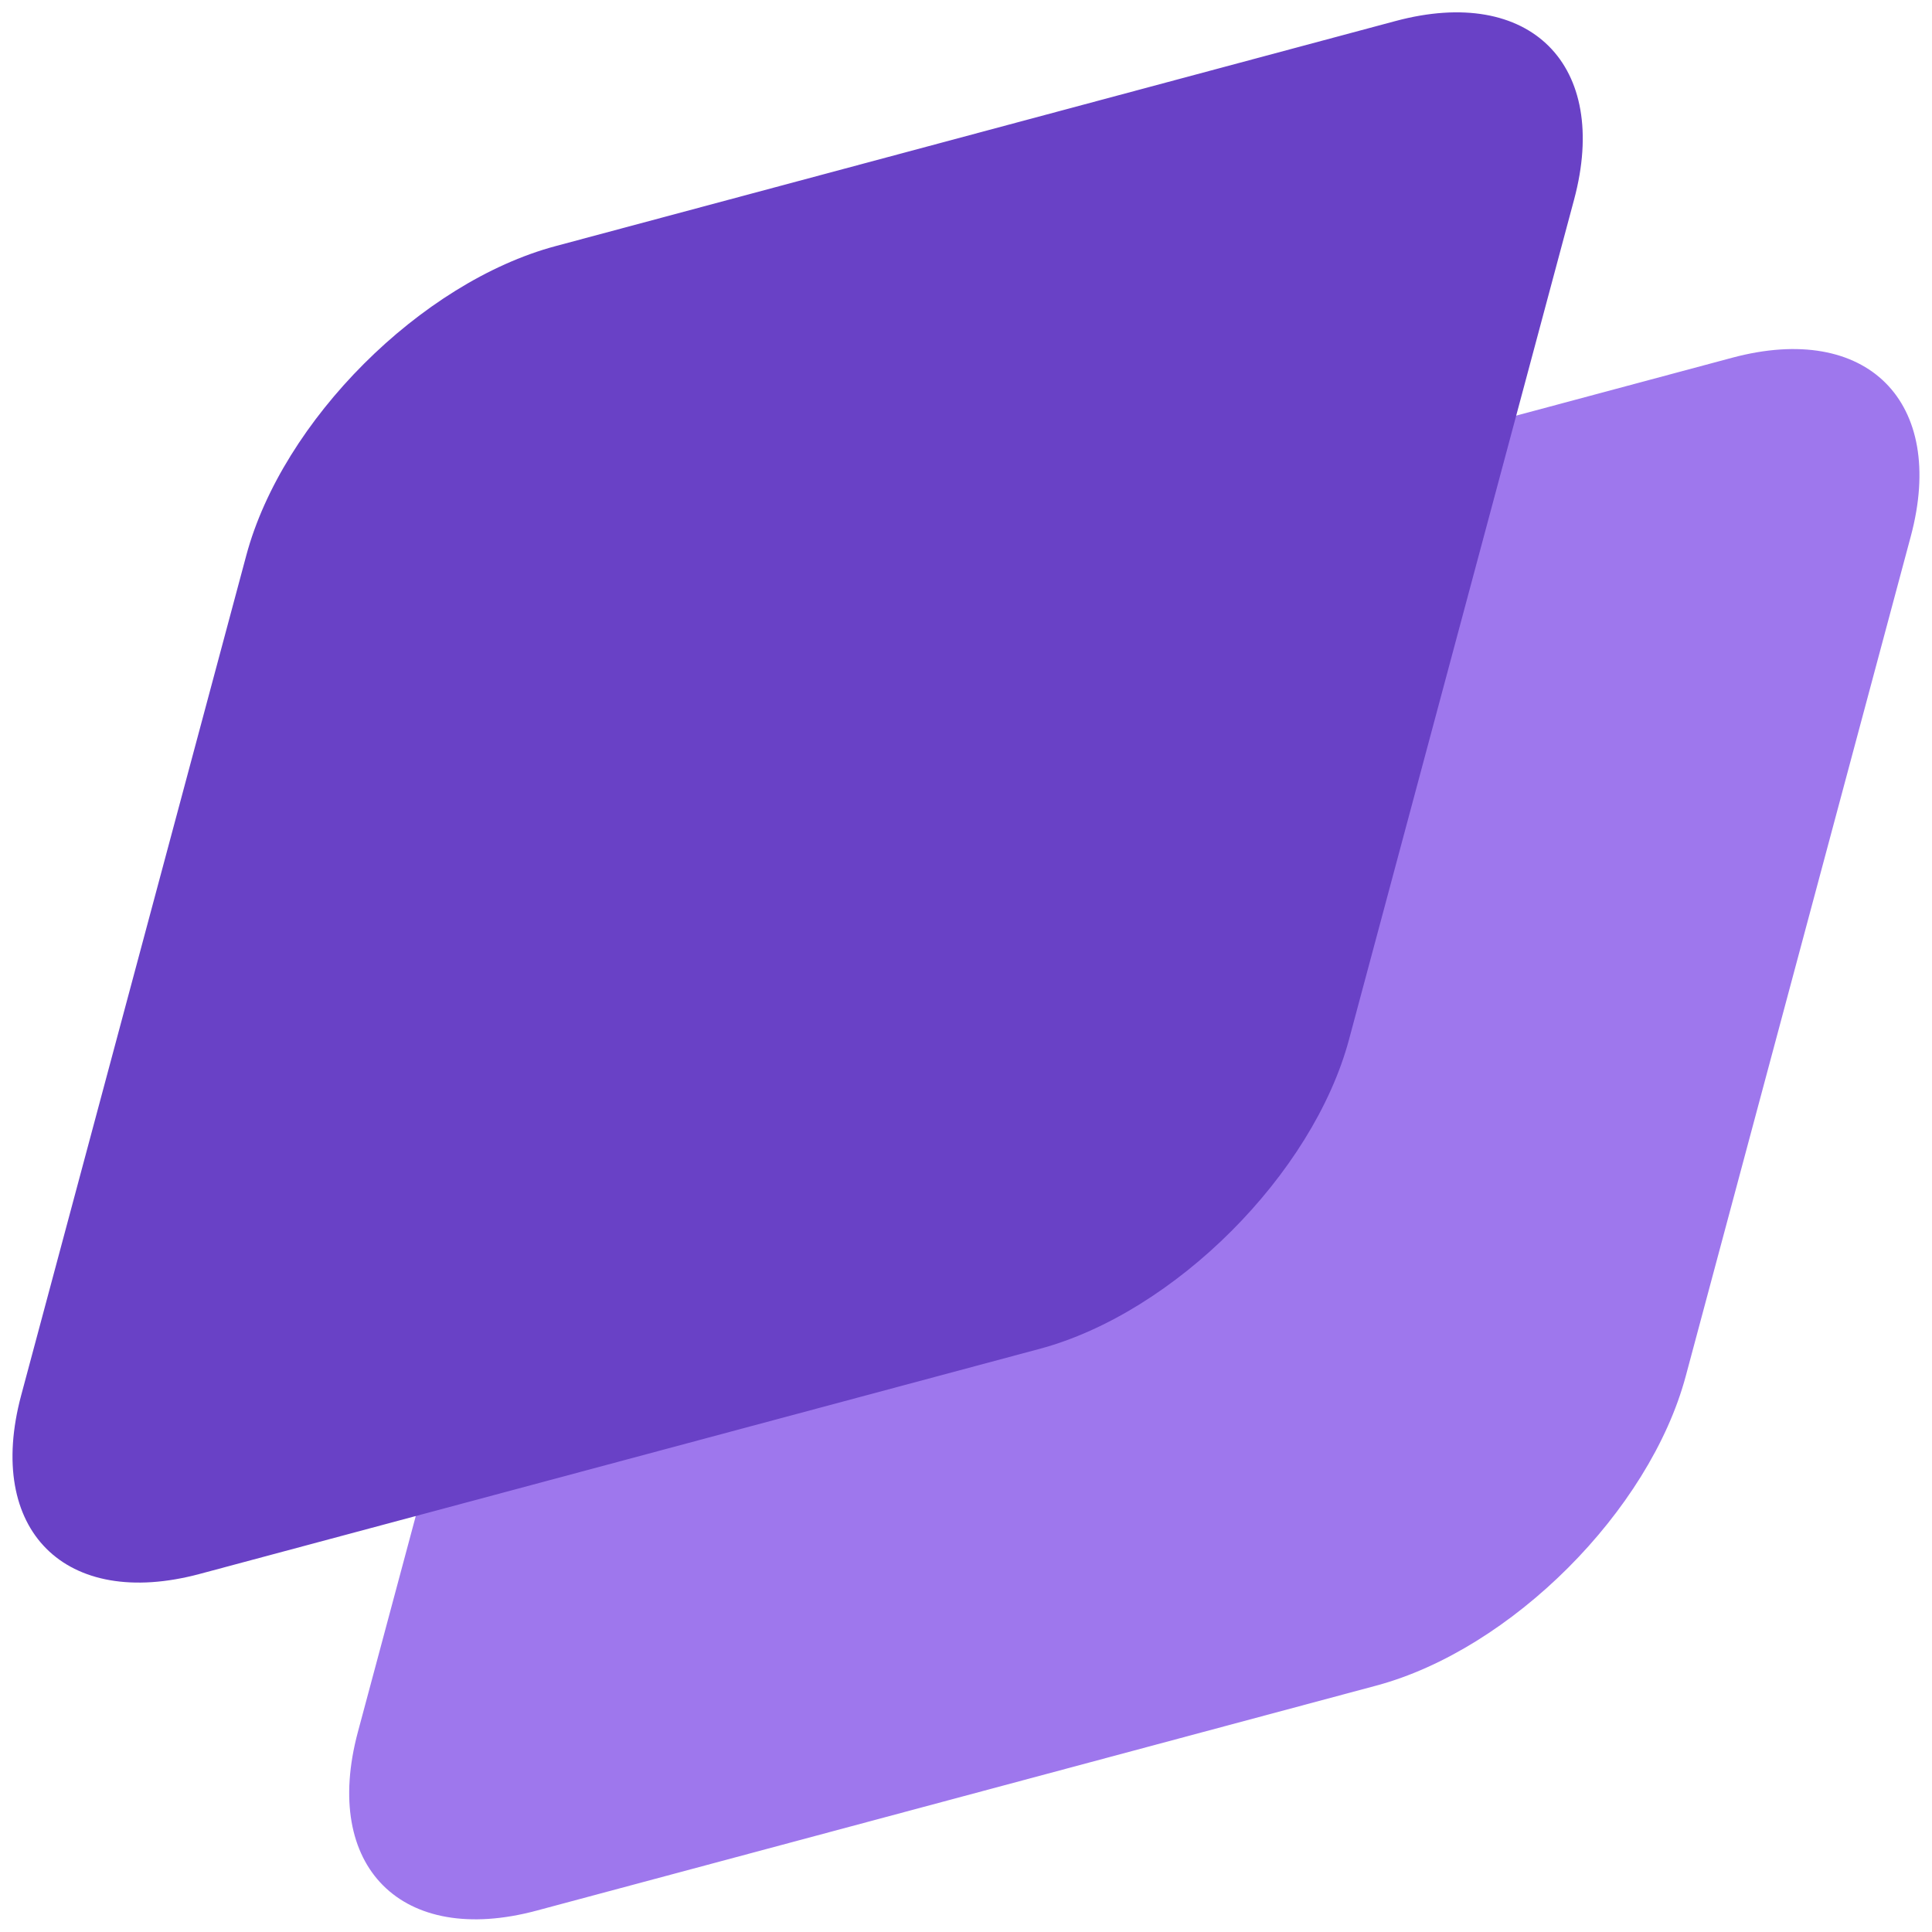 <svg width="44" height="44" viewBox="0 0 44 44" fill="none" xmlns="http://www.w3.org/2000/svg">
<path d="M13.277 20.318C14.099 17.25 17.253 14.096 20.321 13.274L39.45 8.147C42.519 7.325 44.339 9.146 43.517 12.214L38.391 31.343C37.568 34.411 34.414 37.565 31.346 38.388L12.217 43.514C9.149 44.336 7.328 42.516 8.15 39.447L13.277 20.318Z" fill="#9E77ED"/>
<path d="M5.609 12.649C6.431 9.581 9.585 6.427 12.653 5.605L31.782 0.479C34.85 -0.344 36.671 1.477 35.849 4.545L30.723 23.674C29.9 26.742 26.747 29.896 23.678 30.719L4.549 35.845C1.481 36.667 -0.34 34.847 0.482 31.778L5.609 12.649Z" fill="#6941C6"/>
</svg>

